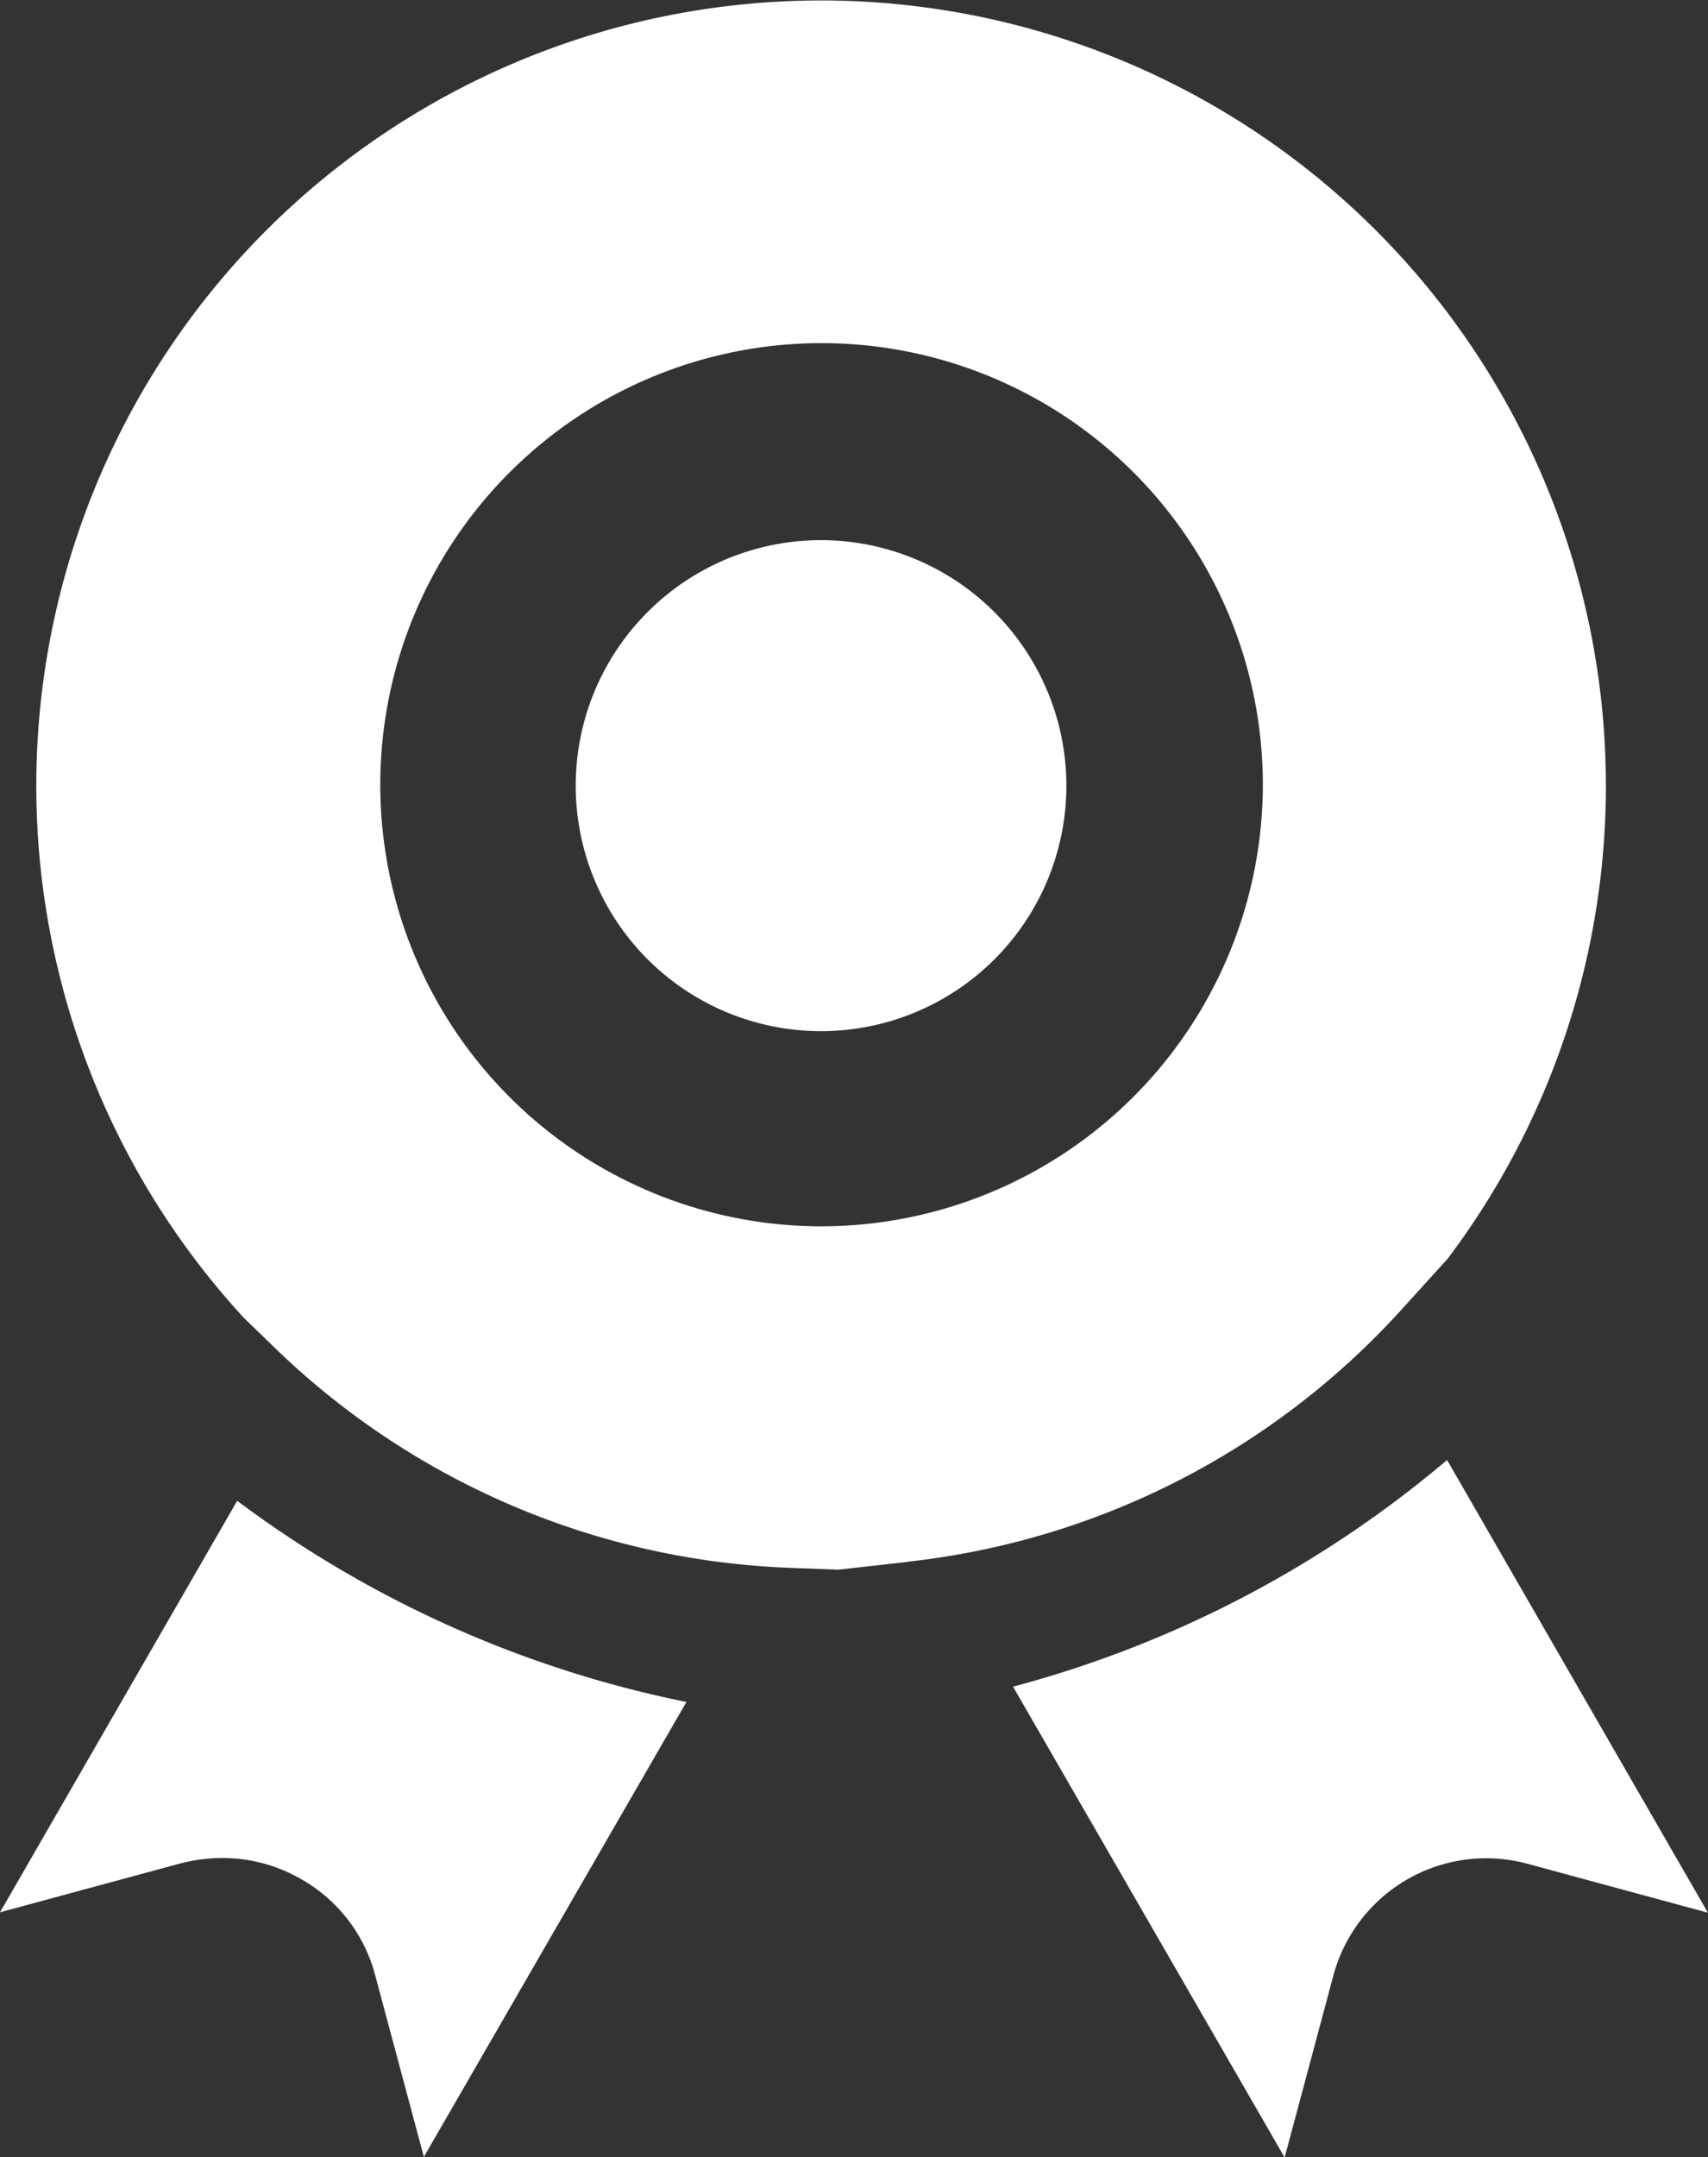 <svg xmlns="http://www.w3.org/2000/svg" width="16.771" height="21.166" viewBox="0 0 16.771 21.166">
  <rect x="0" y="0" width="16.771" height="21.166" fill="#333333" stroke="none"/>
  <path id="路径_1909" data-name="路径 1909" d="M137.329,50.226A10.993,10.993,0,0,0,141.74,52.2l-2.578,4.464-.478-1.782a1.531,1.531,0,0,0-.724-.942,1.554,1.554,0,0,0-.773-.209,1.7,1.7,0,0,0-.407.051l-1.78.482Zm11.88-.4a10.951,10.951,0,0,1-4.262,2.224l2.667,4.62.478-1.784a1.554,1.554,0,0,1,1.9-1.1l1.778.482ZM143.062,40.8a2.409,2.409,0,1,0,2.409,2.409A2.412,2.412,0,0,0,143.062,40.8Zm.849,10.026-.68.076-.473-.018a7.681,7.681,0,0,1-5.029-2.129l-.333-.322a7.706,7.706,0,1,1,11.817-.58l-.464.511A7.672,7.672,0,0,1,143.911,50.824ZM147.4,43.2a4.333,4.333,0,1,0-4.333,4.333A4.339,4.339,0,0,0,147.4,43.2Z" transform="translate(-135 -35.5)" fill="#fff"/>
</svg>
